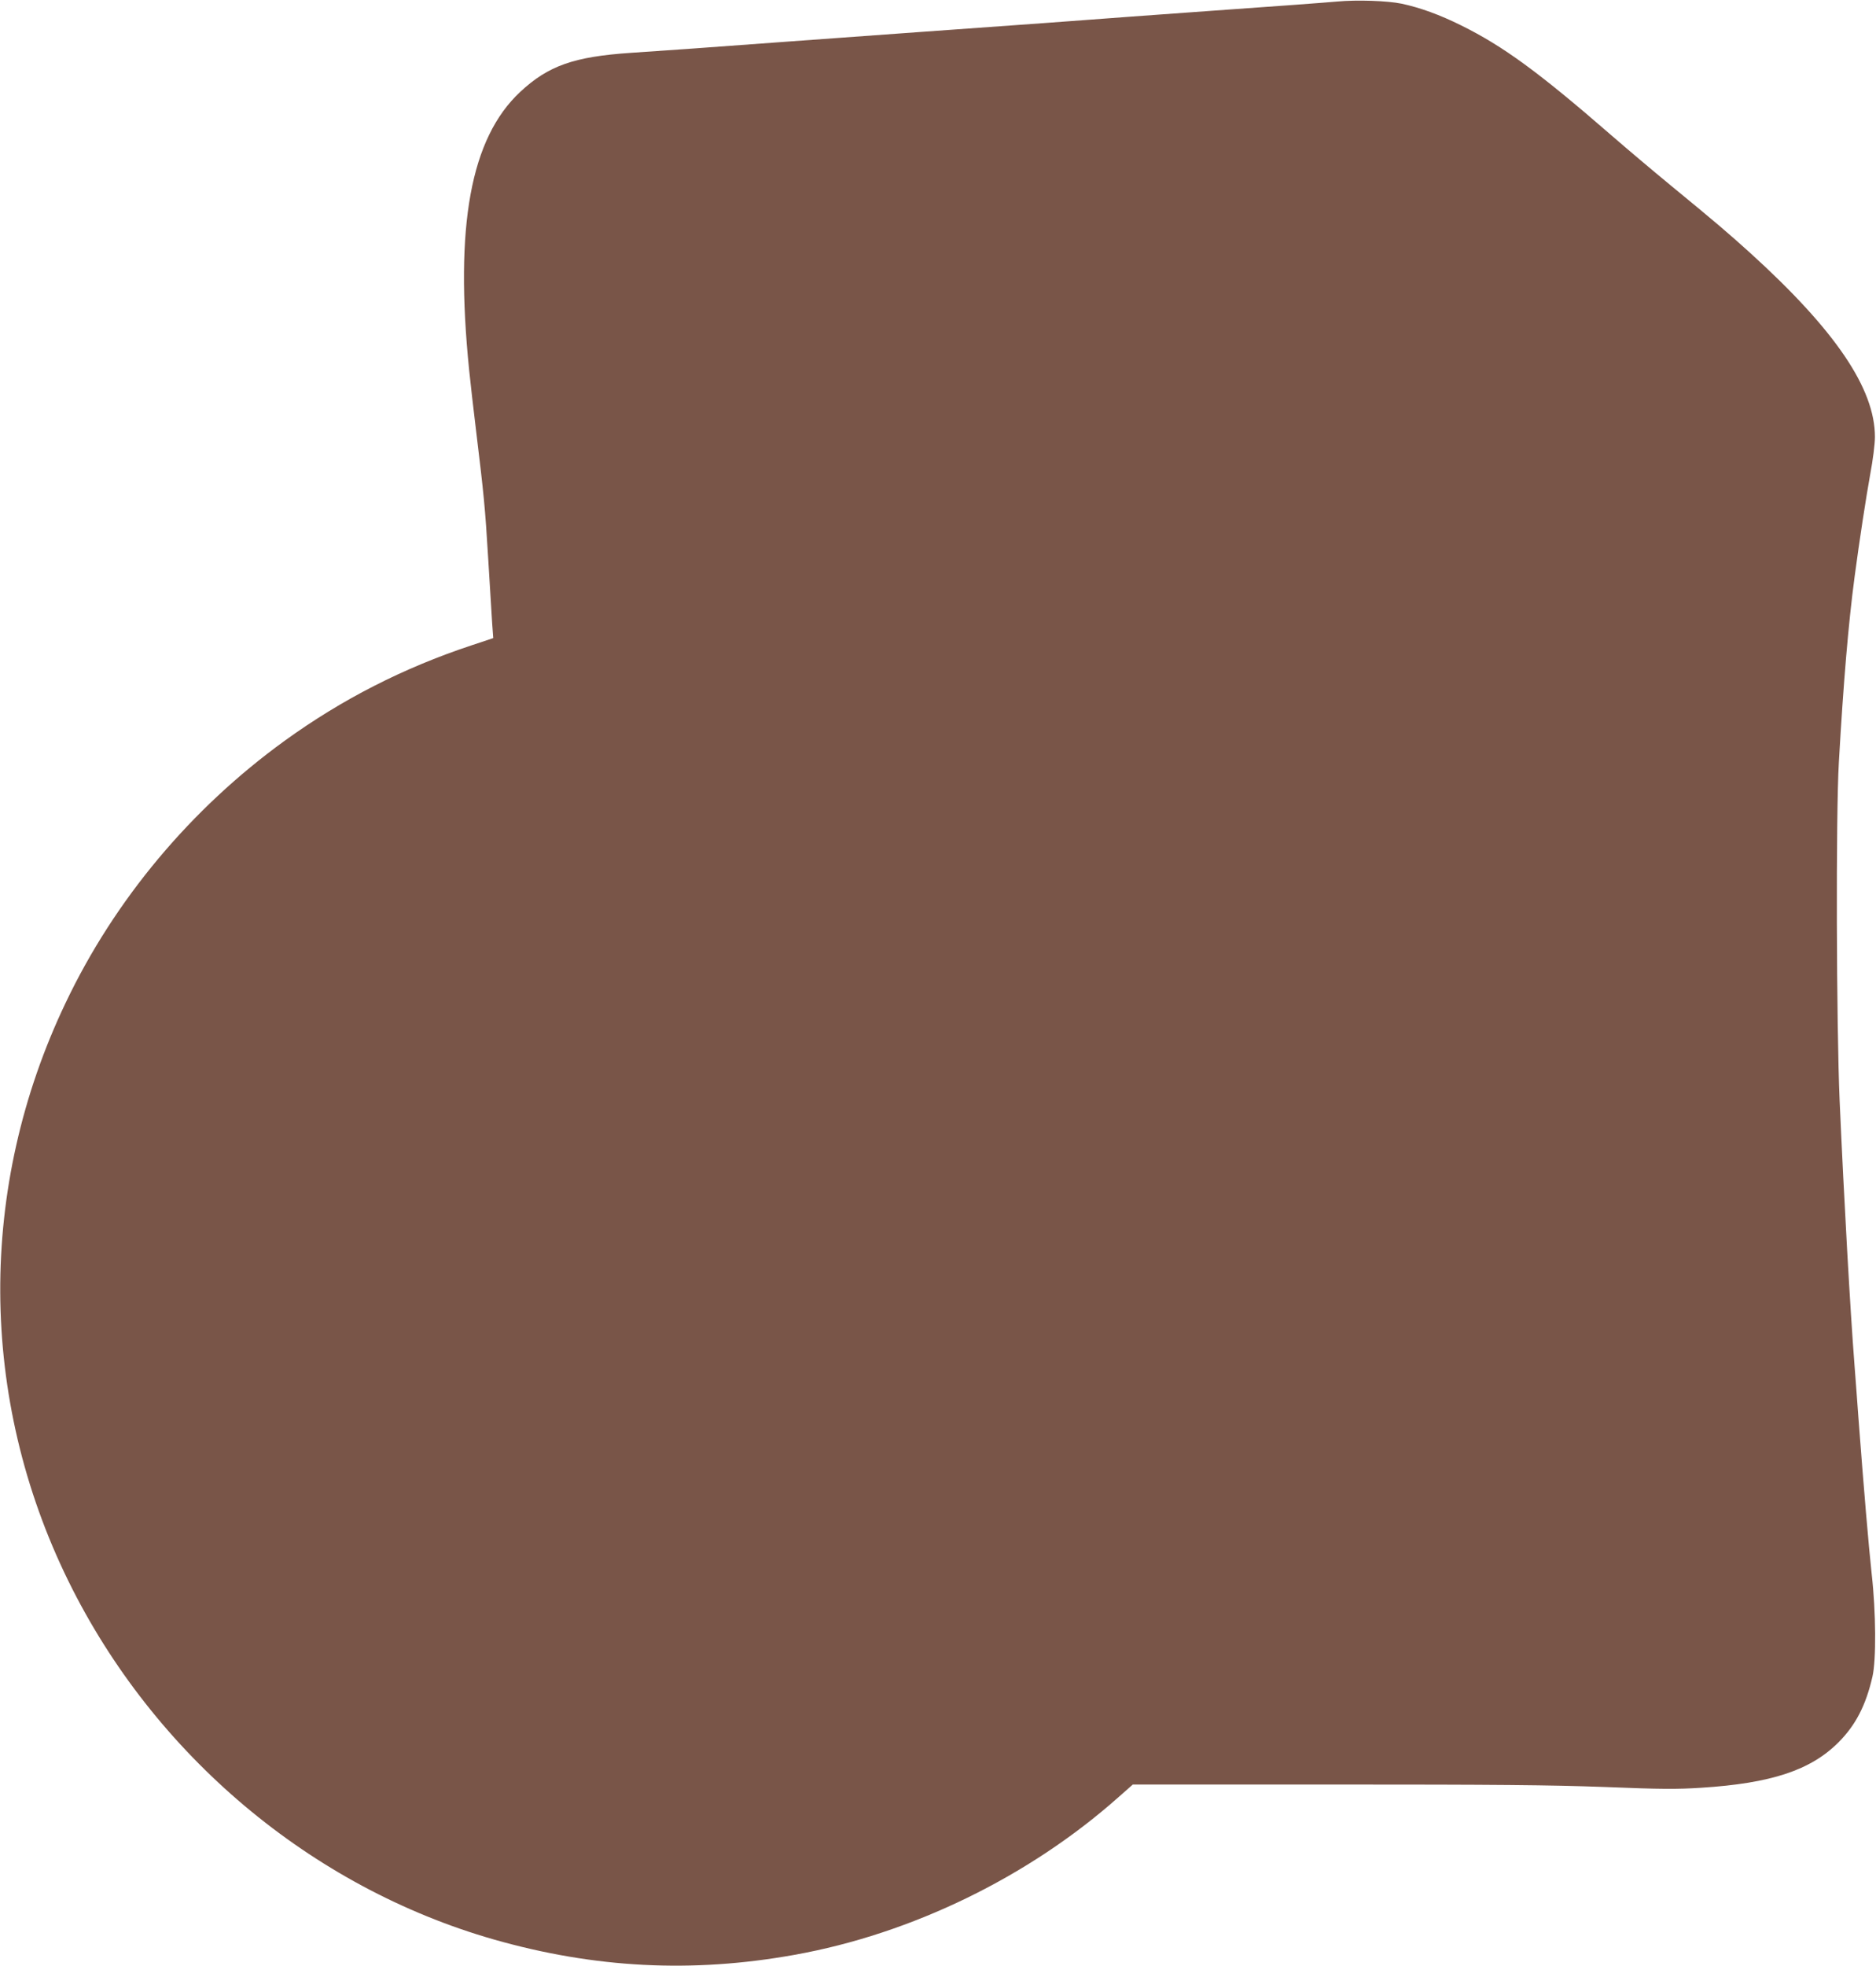<?xml version="1.0" standalone="no"?>
<!DOCTYPE svg PUBLIC "-//W3C//DTD SVG 20010904//EN"
 "http://www.w3.org/TR/2001/REC-SVG-20010904/DTD/svg10.dtd">
<svg version="1.0" xmlns="http://www.w3.org/2000/svg"
 width="1222pt" height="1280pt" viewBox="0 0 1222 1280"
 preserveAspectRatio="xMidYMid meet">
<g transform="translate(0,1280) scale(0.1,-0.1)"
fill="#795548" stroke="none">
<path d="M8710 12790 c-52 -5 -412 -32 -800 -59 -388 -28 -763 -55 -835 -61
-71 -5 -193 -14 -270 -20 -77 -6 -453 -33 -835 -60 -382 -28 -755 -55 -827
-60 -527 -39 -804 -59 -1033 -74 -372 -25 -539 -84 -722 -255 -323 -302 -427
-872 -332 -1811 8 -80 28 -253 44 -385 52 -428 60 -508 80 -841 11 -181 23
-372 26 -424 l7 -95 -144 -48 c-443 -147 -842 -351 -1214 -620 -612 -443
-1108 -1036 -1427 -1706 -575 -1203 -568 -2575 18 -3767 556 -1131 1579 -1992
2771 -2333 656 -187 1291 -220 1958 -100 765 137 1528 509 2111 1027 l93 82
1313 0 c1054 0 1401 -3 1758 -16 372 -15 476 -15 632 -5 455 29 712 114 893
295 112 112 179 241 222 429 25 109 23 419 -5 667 -20 184 -51 549 -87 1025
-8 116 -20 266 -25 335 -28 360 -68 1070 -97 1725 -21 490 -25 1859 -5 2200
30 525 62 902 102 1205 32 242 76 526 102 670 18 95 31 199 31 245 0 314 -257
693 -808 1194 -153 138 -217 193 -525 446 -113 93 -286 239 -385 325 -472 410
-703 579 -978 715 -137 68 -265 115 -387 141 -91 19 -290 26 -420 14z"/>
</g>
</svg>
